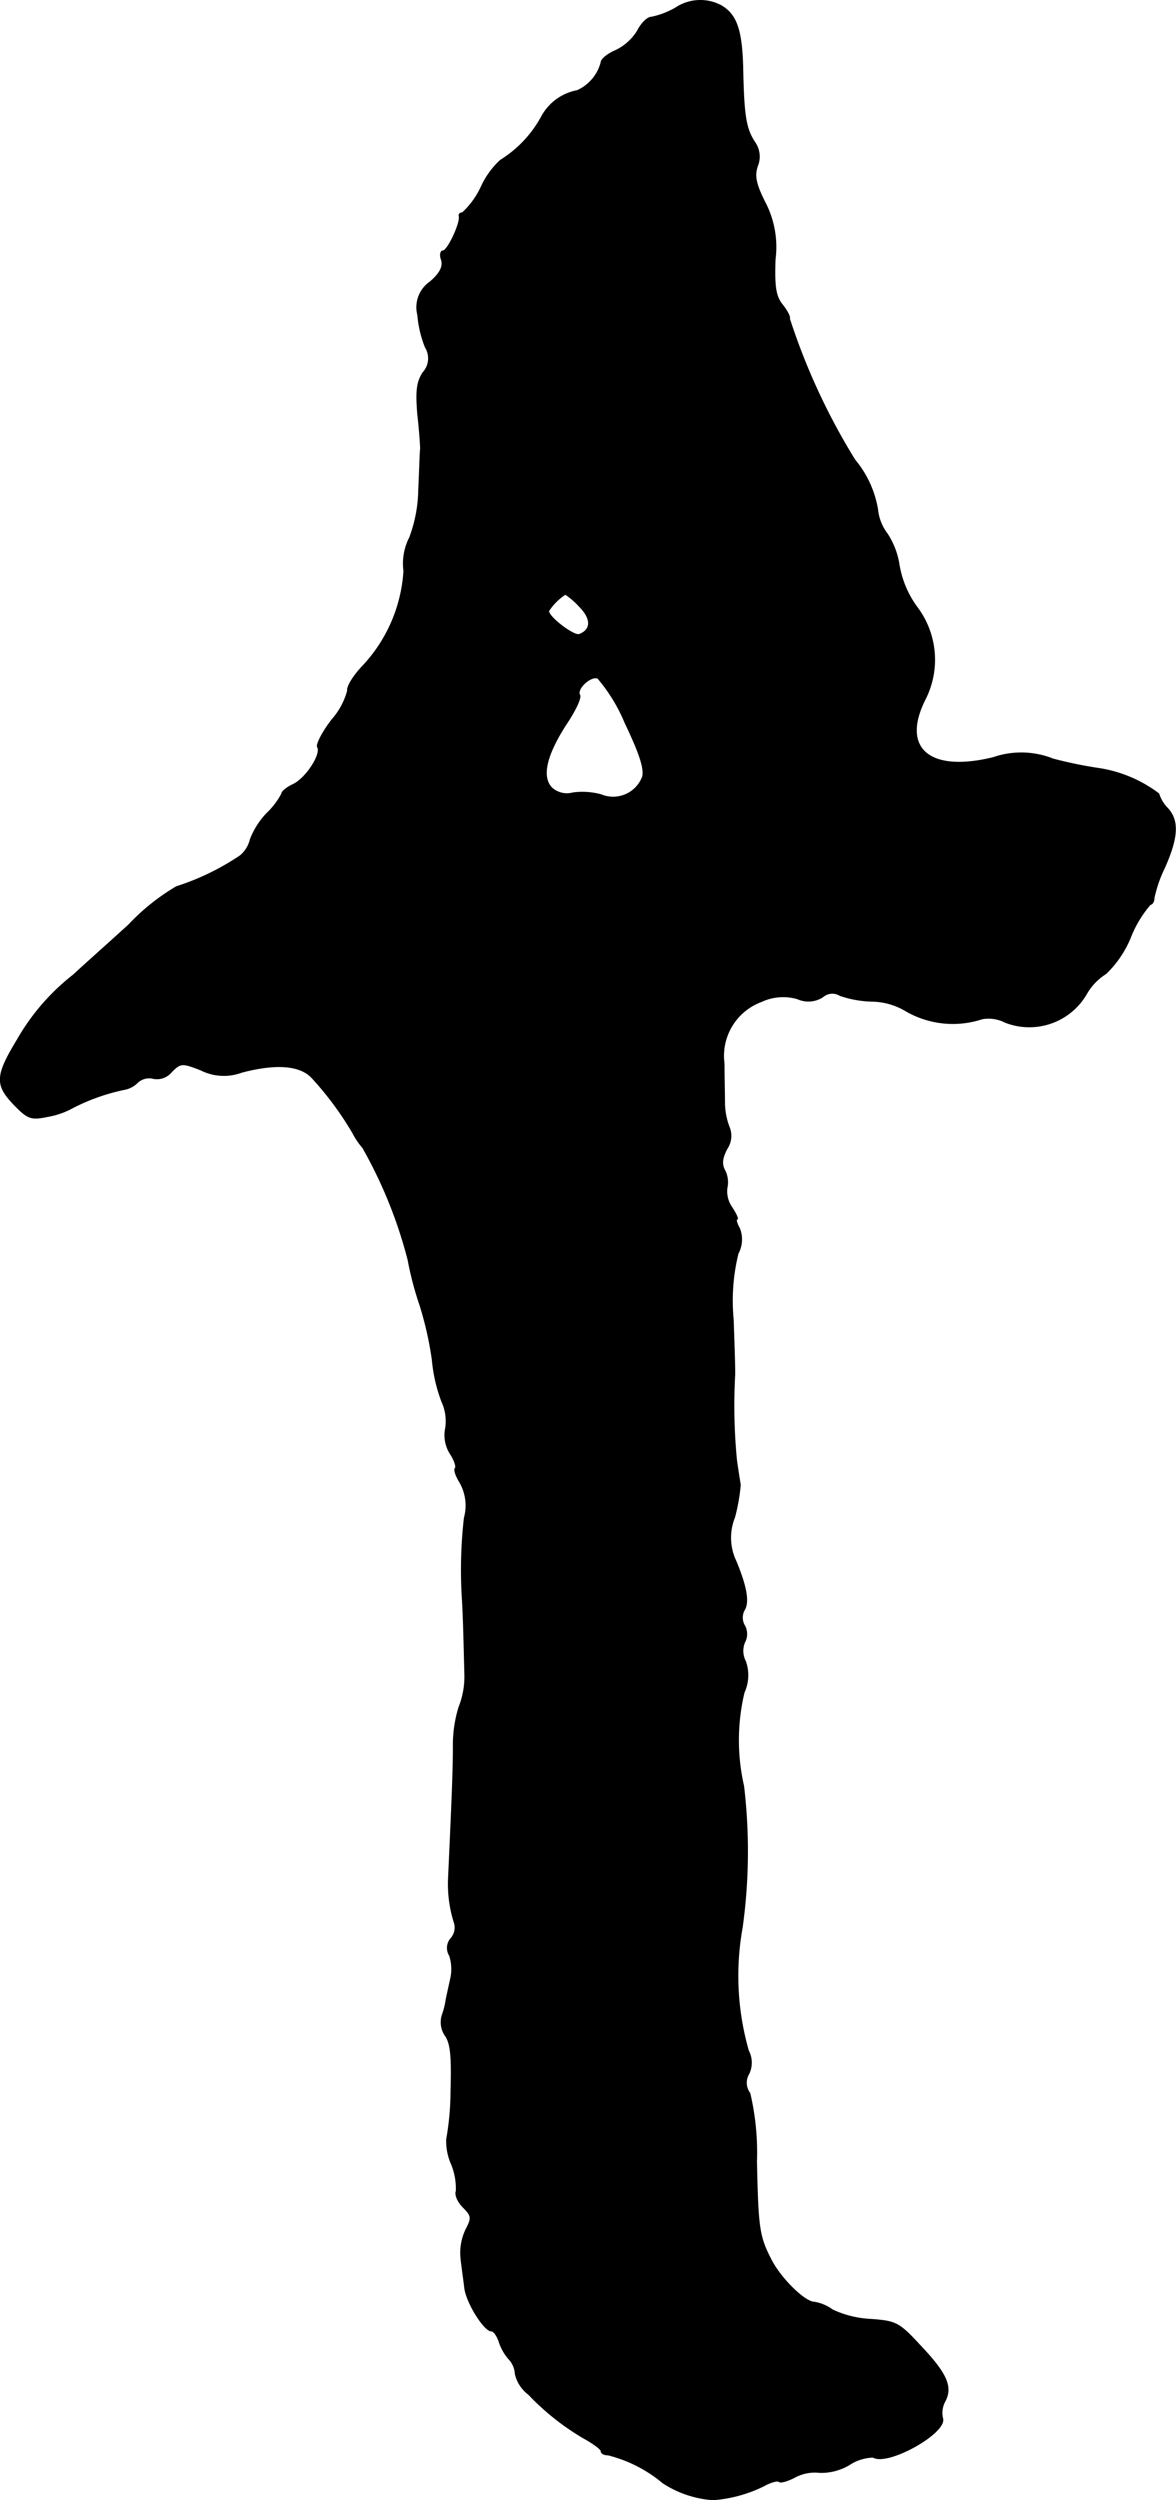 <?xml version="1.0" encoding="UTF-8"?>
<svg xmlns="http://www.w3.org/2000/svg"
     version="1.1"
     width="5.27mm"
     height="11.198mm"
     viewBox="0 0 14.939 31.743">
   <defs>
      <style type="text/css"><![CDATA[
      .a {
        stroke: #000;
        stroke-linecap: round;
        stroke-linejoin: round;
        stroke-width: 0.01px;
      }
    ]]></style>
   </defs>
   <path class="a"
         d="M8.587.097a1.016,1.016,0,0,1-.315.121c-.048,0-.127.079-.176.176a.654.654,0,0,1-.279.248c-.097.042-.182.109-.182.151a.542.542,0,0,1-.303.357.651.651,0,0,0-.454.333,1.483,1.483,0,0,1-.521.551,1.047,1.047,0,0,0-.242.333A1.047,1.047,0,0,1,5.874,2.701c-.03,0-.048.018-.042.042.024.079-.145.442-.206.442-.03,0-.042.055-.018.115.024.085-.018.17-.145.279a.391.391,0,0,0-.157.418,1.42,1.42,0,0,0,.097.412.266.266,0,0,1-.03.321c-.079.121-.091.236-.067.533.024.206.036.4.036.436-.006.03-.012.267-.024.521a1.789,1.789,0,0,1-.115.606.723.723,0,0,0-.073.424,1.938,1.938,0,0,1-.527,1.211c-.115.121-.2.26-.188.309a.917.917,0,0,1-.2.369c-.121.157-.2.315-.182.345.055.091-.151.406-.315.478-.073.036-.139.085-.139.115a.948.948,0,0,1-.188.248,1.007,1.007,0,0,0-.212.333.385.385,0,0,1-.127.206,3.176,3.176,0,0,1-.812.394,2.746,2.746,0,0,0-.606.485c-.279.254-.6.539-.703.636a2.805,2.805,0,0,0-.709.818c-.279.46-.285.575-.048.824.176.182.218.2.424.157a1.032,1.032,0,0,0,.285-.091,2.578,2.578,0,0,1,.697-.254.313.313,0,0,0,.17-.091.217.217,0,0,1,.2-.048.24.24,0,0,0,.23-.085c.115-.115.133-.115.369-.024a.65.65,0,0,0,.521.03c.436-.115.739-.091.89.067a4.099,4.099,0,0,1,.521.703.943.943,0,0,0,.127.188,5.817,5.817,0,0,1,.575,1.423,4.099,4.099,0,0,0,.151.575,4.317,4.317,0,0,1,.157.697,1.999,1.999,0,0,0,.121.527.591.591,0,0,1,.048.339.442.442,0,0,0,.061.327c.055.085.079.164.061.182-.018.024.012.103.061.182a.592.592,0,0,1,.055.448,5.868,5.868,0,0,0-.024,1.054c.012.206.018.46.03.939a1.034,1.034,0,0,1-.073.406,1.634,1.634,0,0,0-.073.515c0,.297-.018.709-.061,1.654a1.628,1.628,0,0,0,.079.588.214.214,0,0,1-.042.176.184.184,0,0,0-.024.224.547.547,0,0,1,.012.303c-.024.109-.048.218-.055.254a.978.978,0,0,1-.048.194.301.301,0,0,0,.042.273c.067.103.079.279.067.703a3.52,3.52,0,0,1-.055.606.727.727,0,0,0,.061.315.804.804,0,0,1,.061.345c-.018.042.018.133.085.2.115.115.115.139.036.291a.691.691,0,0,0-.061.363c.012.109.036.273.048.376.024.188.248.545.339.545.03,0,.073.061.097.133a.635.635,0,0,0,.121.218.298.298,0,0,1,.085.194.453.453,0,0,0,.17.26,3.173,3.173,0,0,0,.703.557c.121.067.218.139.218.164,0,.03.042.048.091.048a1.752,1.752,0,0,1,.697.357,1.337,1.337,0,0,0,.636.212,1.753,1.753,0,0,0,.642-.176c.085-.048.176-.073.194-.055s.109-.006.212-.061a.53.53,0,0,1,.303-.055.697.697,0,0,0,.376-.097.583.583,0,0,1,.303-.097c.188.115.951-.315.884-.497a.305.305,0,0,1,.03-.212c.097-.182.024-.351-.303-.697-.279-.303-.315-.321-.636-.345a1.282,1.282,0,0,1-.491-.121.536.536,0,0,0-.23-.097c-.121,0-.43-.303-.551-.545-.151-.291-.164-.406-.182-1.242a3.283,3.283,0,0,0-.085-.866.22.22,0,0,1-.012-.248.327.327,0,0,0-.006-.291,3.446,3.446,0,0,1-.079-1.563,7.025,7.025,0,0,0,.018-1.799,2.608,2.608,0,0,1,.006-1.187.528.528,0,0,0,.018-.394.286.286,0,0,1-.012-.242.22.22,0,0,0,0-.212.201.201,0,0,1-.006-.194c.067-.103.03-.303-.103-.624a.69.69,0,0,1-.018-.557,2.411,2.411,0,0,0,.073-.412c-.006-.042-.03-.182-.048-.315a7.159,7.159,0,0,1-.024-1.06c.006-.048-.006-.376-.018-.727a2.501,2.501,0,0,1,.061-.836.379.379,0,0,0,.018-.321c-.036-.061-.048-.115-.03-.115s-.012-.067-.067-.151a.349.349,0,0,1-.061-.248.336.336,0,0,0-.024-.212c-.048-.085-.042-.157.024-.285a.291.291,0,0,0,.03-.267.883.883,0,0,1-.061-.303c0-.109-.006-.339-.006-.509a.734.734,0,0,1,.472-.787.651.651,0,0,1,.46-.036.336.336,0,0,0,.321-.024.183.183,0,0,1,.218-.018,1.363,1.363,0,0,0,.412.073.859.859,0,0,1,.412.115,1.191,1.191,0,0,0,.981.109.457.457,0,0,1,.291.042.84.84,0,0,0,1.042-.369.725.725,0,0,1,.242-.248,1.352,1.352,0,0,0,.309-.454,1.449,1.449,0,0,1,.254-.424c.024,0,.048-.036.048-.085a1.674,1.674,0,0,1,.133-.382c.17-.382.182-.594.042-.751a.447.447,0,0,1-.115-.188,1.683,1.683,0,0,0-.757-.321,5.363,5.363,0,0,1-.588-.121,1.09,1.09,0,0,0-.757-.018c-.812.2-1.181-.115-.866-.739a1.109,1.109,0,0,0-.103-1.169A1.256,1.256,0,0,1,11.422,7.171a.991.991,0,0,0-.151-.394.603.603,0,0,1-.121-.303,1.321,1.321,0,0,0-.291-.636,8.23,8.23,0,0,1-.83-1.793c.012-.018-.024-.091-.085-.17-.091-.109-.109-.23-.097-.581a1.229,1.229,0,0,0-.133-.733c-.115-.23-.133-.333-.091-.454a.317.317,0,0,0-.036-.303c-.115-.176-.139-.345-.151-.951C9.423.381,9.357.187,9.163.072A.564.564,0,0,0,8.587.097ZM7.358,7.698c.157.157.157.297,0,.357-.067.024-.388-.218-.388-.297a.708.708,0,0,1,.212-.212A.936.936,0,0,1,7.358,7.698Zm.581,1.478c.182.382.248.575.224.684a.399.399,0,0,1-.512.236l-.015-.006a.915.915,0,0,0-.357-.024.287.287,0,0,1-.267-.061c-.139-.139-.073-.418.182-.812.115-.17.194-.339.17-.369-.042-.079.139-.248.23-.212A2.13,2.13,0,0,1,7.939,9.176Z"/>
</svg>
